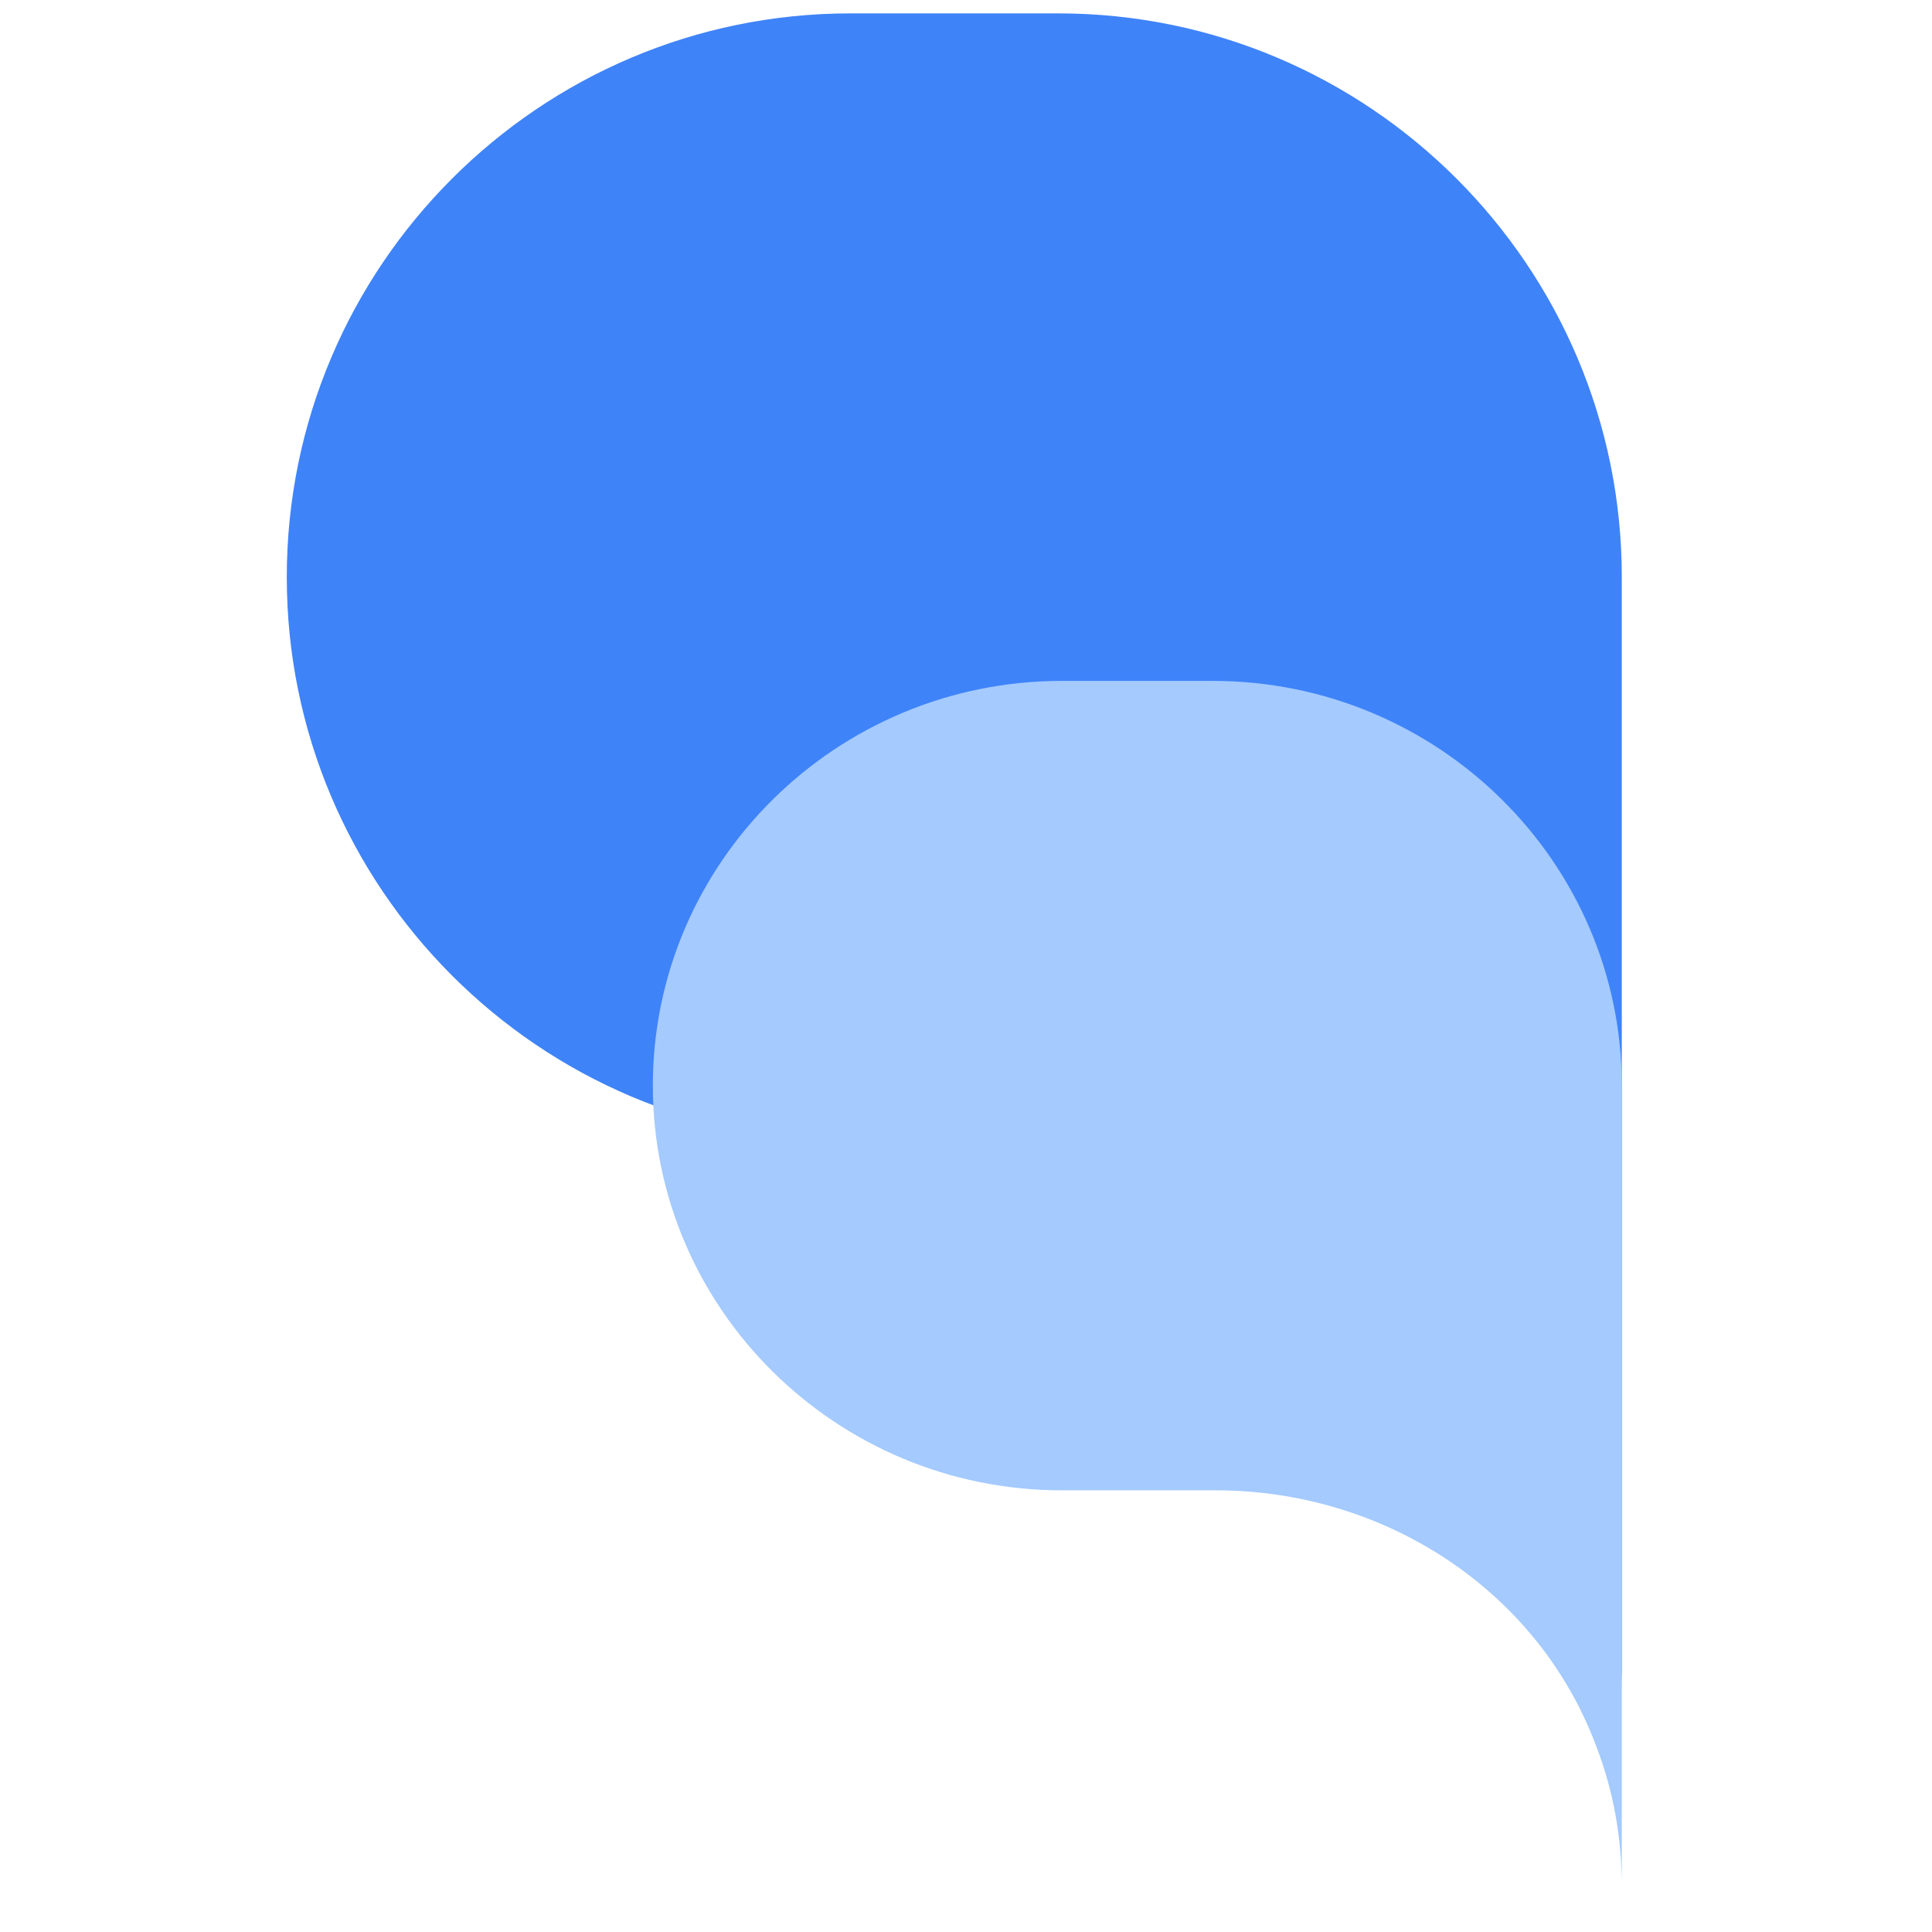 <svg width="256" height="256" viewBox="0 0 256 256" fill="none" xmlns="http://www.w3.org/2000/svg">
 <path d="M112.686 1.773H140.212C181.404 1.773 214.897 35.271 214.897 76.469V88.79V151.166V224.322C214.897 215.273 213.357 206.61 210.278 198.524C199.691 169.647 171.587 151.166 140.789 151.166H112.686C71.493 151.166 38 117.668 38 76.469C38 35.271 71.493 1.773 112.686 1.773Z" fill="#3F83F8"/>
 <path d="M140.712 90.221H160.69C190.588 90.221 214.897 114.27 214.897 143.849V152.694V197.477V249.999C214.897 243.503 213.78 237.283 211.544 231.478C203.86 210.745 183.463 197.477 161.109 197.477H140.712C110.814 197.477 86.504 173.427 86.504 143.849C86.504 114.27 110.814 90.221 140.712 90.221Z" fill="#A4CAFE"/>
</svg>
